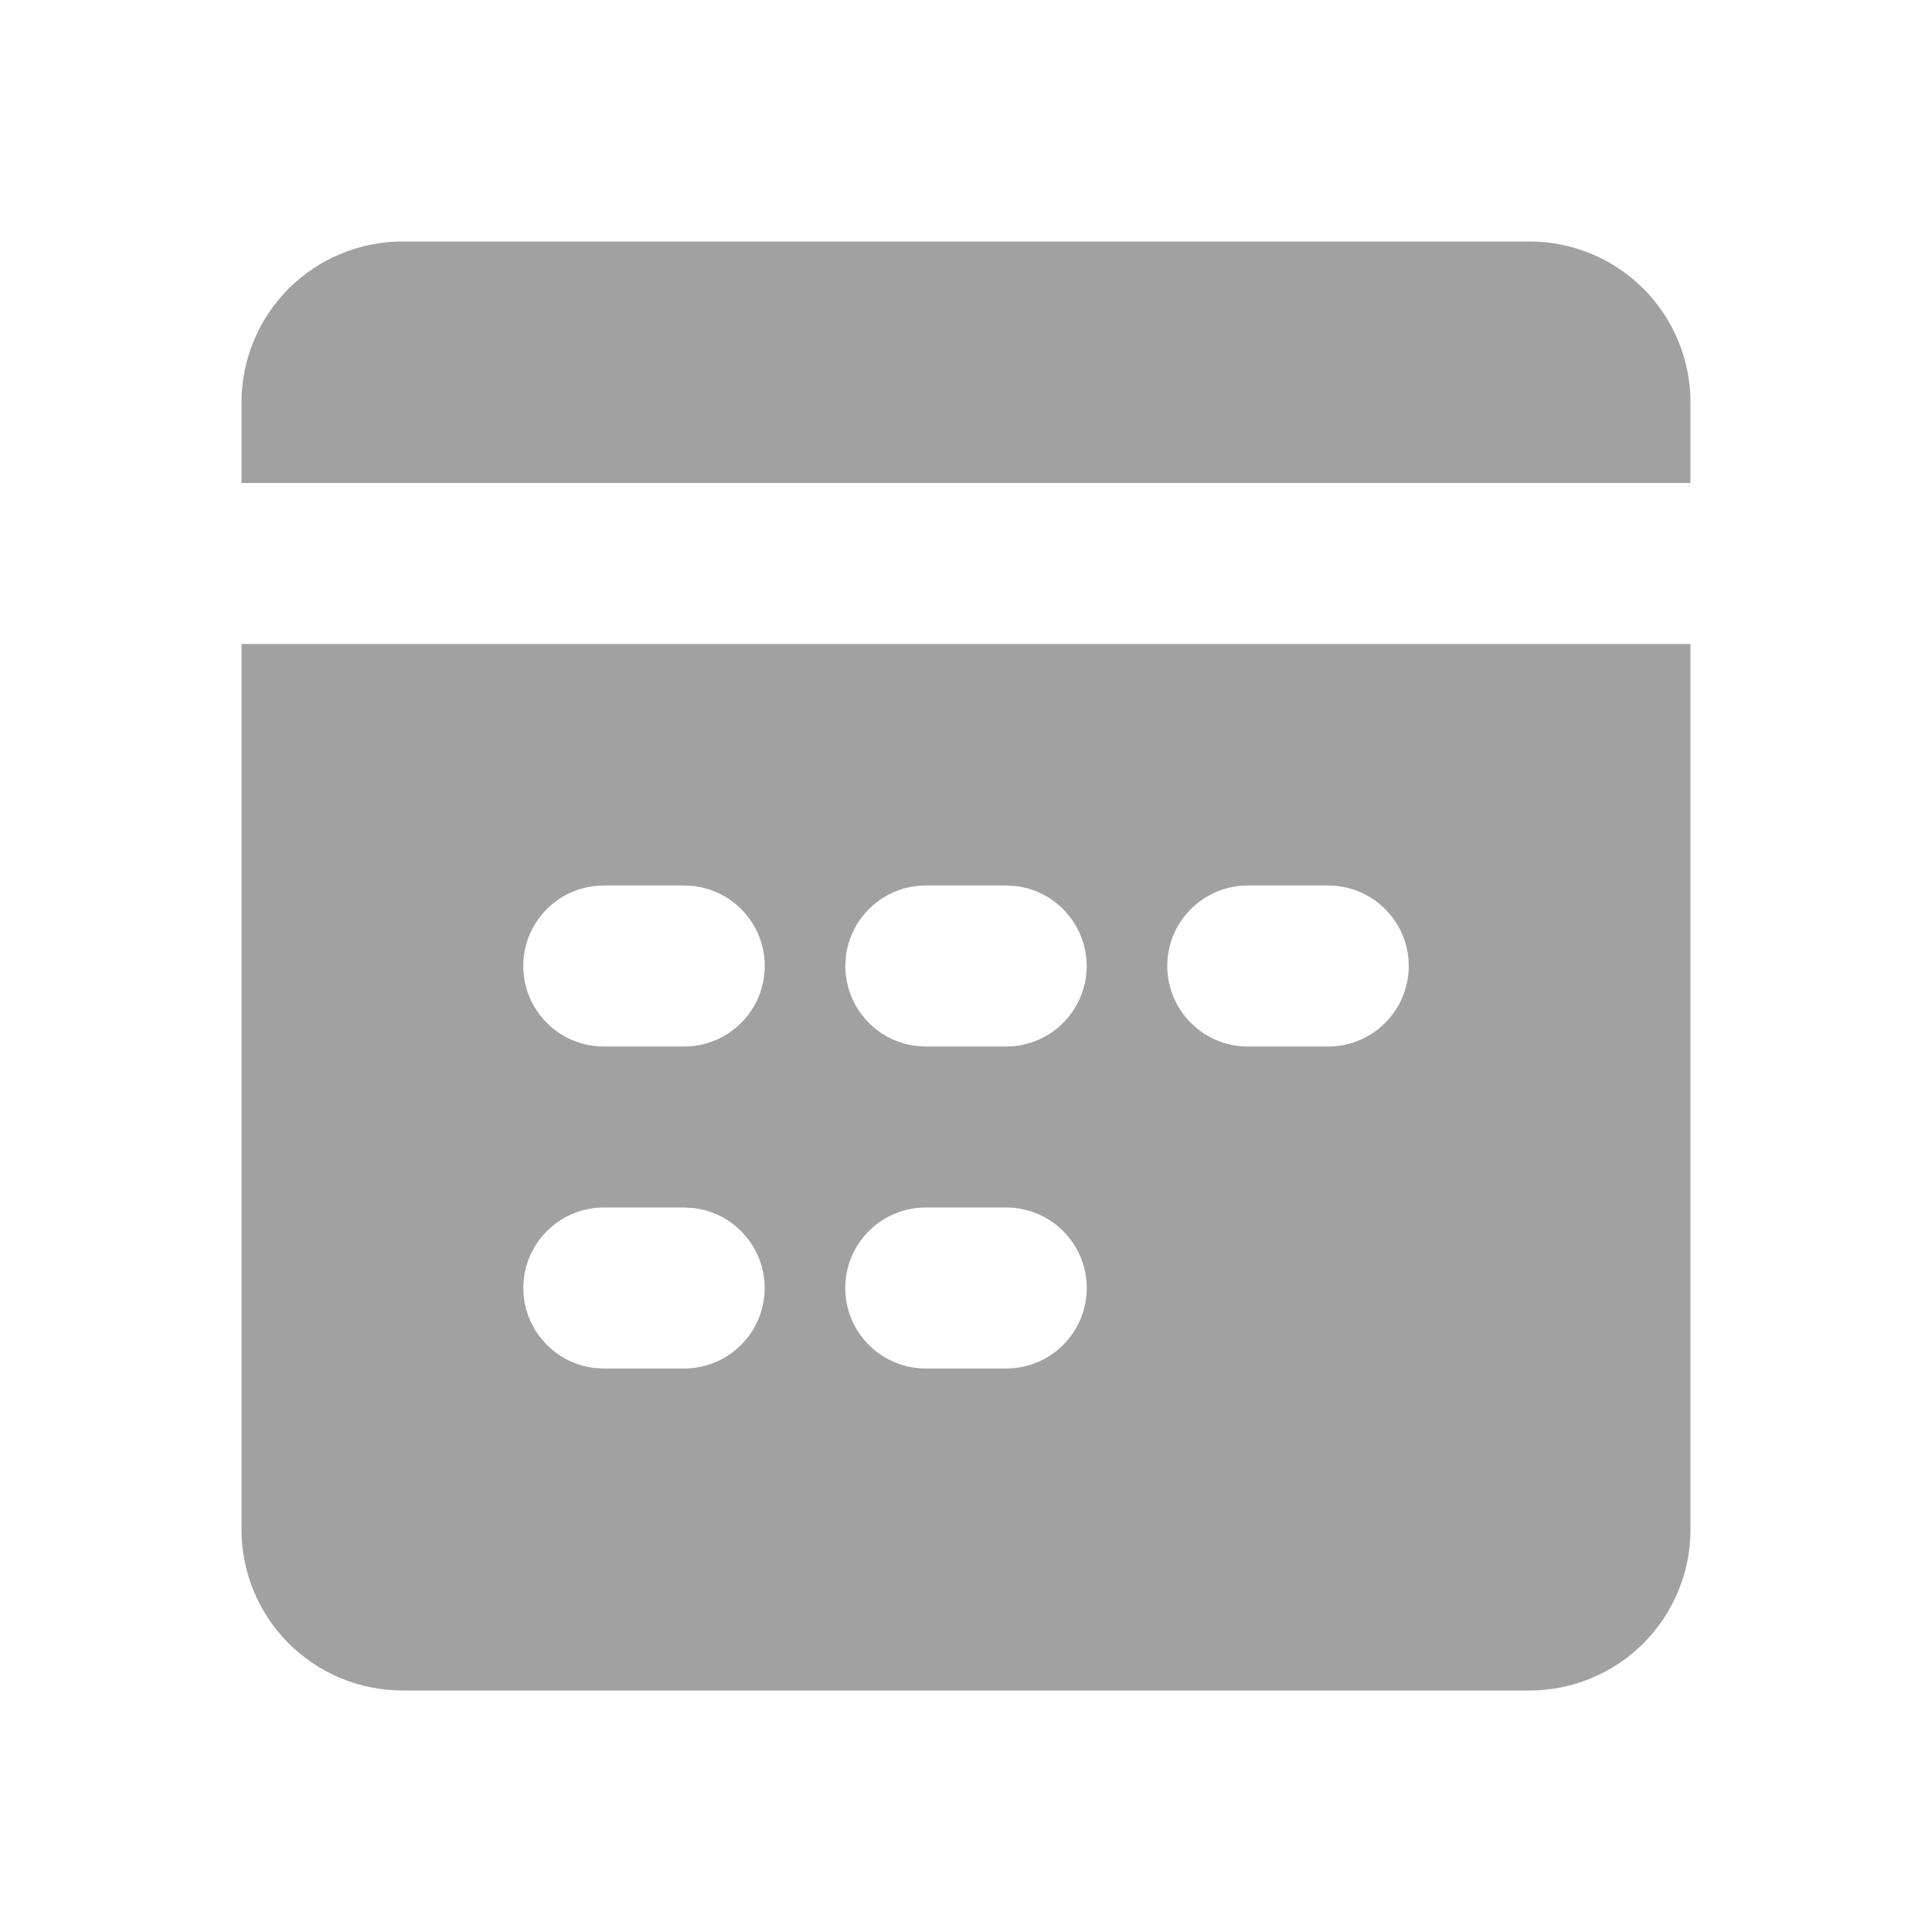 <svg width="18" height="18" viewBox="0 0 18 18" fill="none" xmlns="http://www.w3.org/2000/svg">
<g clip-path="url(#clip0_643_2103)">
<path d="M15.75 6V14.25C15.75 14.648 15.592 15.029 15.311 15.311C15.029 15.592 14.648 15.75 14.25 15.75H3.75C3.352 15.75 2.971 15.592 2.689 15.311C2.408 15.029 2.25 14.648 2.25 14.25V6H15.75ZM6.375 11.25H5.625C5.434 11.25 5.25 11.323 5.111 11.455C4.972 11.586 4.888 11.765 4.877 11.956C4.866 12.147 4.928 12.335 5.051 12.481C5.173 12.628 5.347 12.722 5.537 12.745L5.625 12.75H6.375C6.566 12.75 6.75 12.677 6.889 12.545C7.028 12.414 7.112 12.235 7.123 12.044C7.134 11.853 7.072 11.665 6.949 11.519C6.827 11.372 6.653 11.278 6.463 11.255L6.375 11.25ZM9.375 11.25H8.625C8.426 11.25 8.235 11.329 8.095 11.47C7.954 11.61 7.875 11.801 7.875 12C7.875 12.199 7.954 12.39 8.095 12.53C8.235 12.671 8.426 12.75 8.625 12.75H9.375C9.574 12.75 9.765 12.671 9.905 12.53C10.046 12.39 10.125 12.199 10.125 12C10.125 11.801 10.046 11.61 9.905 11.47C9.765 11.329 9.574 11.25 9.375 11.25ZM6.375 8.25H5.625C5.426 8.25 5.235 8.329 5.095 8.47C4.954 8.61 4.875 8.801 4.875 9C4.875 9.199 4.954 9.39 5.095 9.53C5.235 9.671 5.426 9.75 5.625 9.75H6.375C6.574 9.75 6.765 9.671 6.905 9.53C7.046 9.39 7.125 9.199 7.125 9C7.125 8.801 7.046 8.61 6.905 8.47C6.765 8.329 6.574 8.25 6.375 8.25ZM9.375 8.25H8.625C8.434 8.25 8.25 8.323 8.111 8.455C7.972 8.586 7.888 8.765 7.877 8.956C7.866 9.147 7.928 9.335 8.051 9.481C8.173 9.628 8.347 9.722 8.537 9.745L8.625 9.75H9.375C9.566 9.75 9.75 9.677 9.889 9.545C10.028 9.414 10.112 9.235 10.123 9.044C10.134 8.853 10.072 8.665 9.949 8.519C9.827 8.372 9.653 8.278 9.463 8.255L9.375 8.25ZM12.375 8.25H11.625C11.426 8.25 11.235 8.329 11.095 8.47C10.954 8.61 10.875 8.801 10.875 9C10.875 9.199 10.954 9.39 11.095 9.53C11.235 9.671 11.426 9.75 11.625 9.75H12.375C12.574 9.75 12.765 9.671 12.905 9.53C13.046 9.39 13.125 9.199 13.125 9C13.125 8.801 13.046 8.61 12.905 8.47C12.765 8.329 12.574 8.25 12.375 8.25ZM14.25 2.25C14.648 2.25 15.029 2.408 15.311 2.689C15.592 2.971 15.75 3.352 15.75 3.75V4.5H2.25V3.75C2.25 3.352 2.408 2.971 2.689 2.689C2.971 2.408 3.352 2.25 3.75 2.25H14.25Z" fill="#A1A1A1"/>
</g>
<defs>
<clipPath id="clip0_643_2103">
<rect width="18" height="18" fill="white"/>
</clipPath>
</defs>
</svg>
